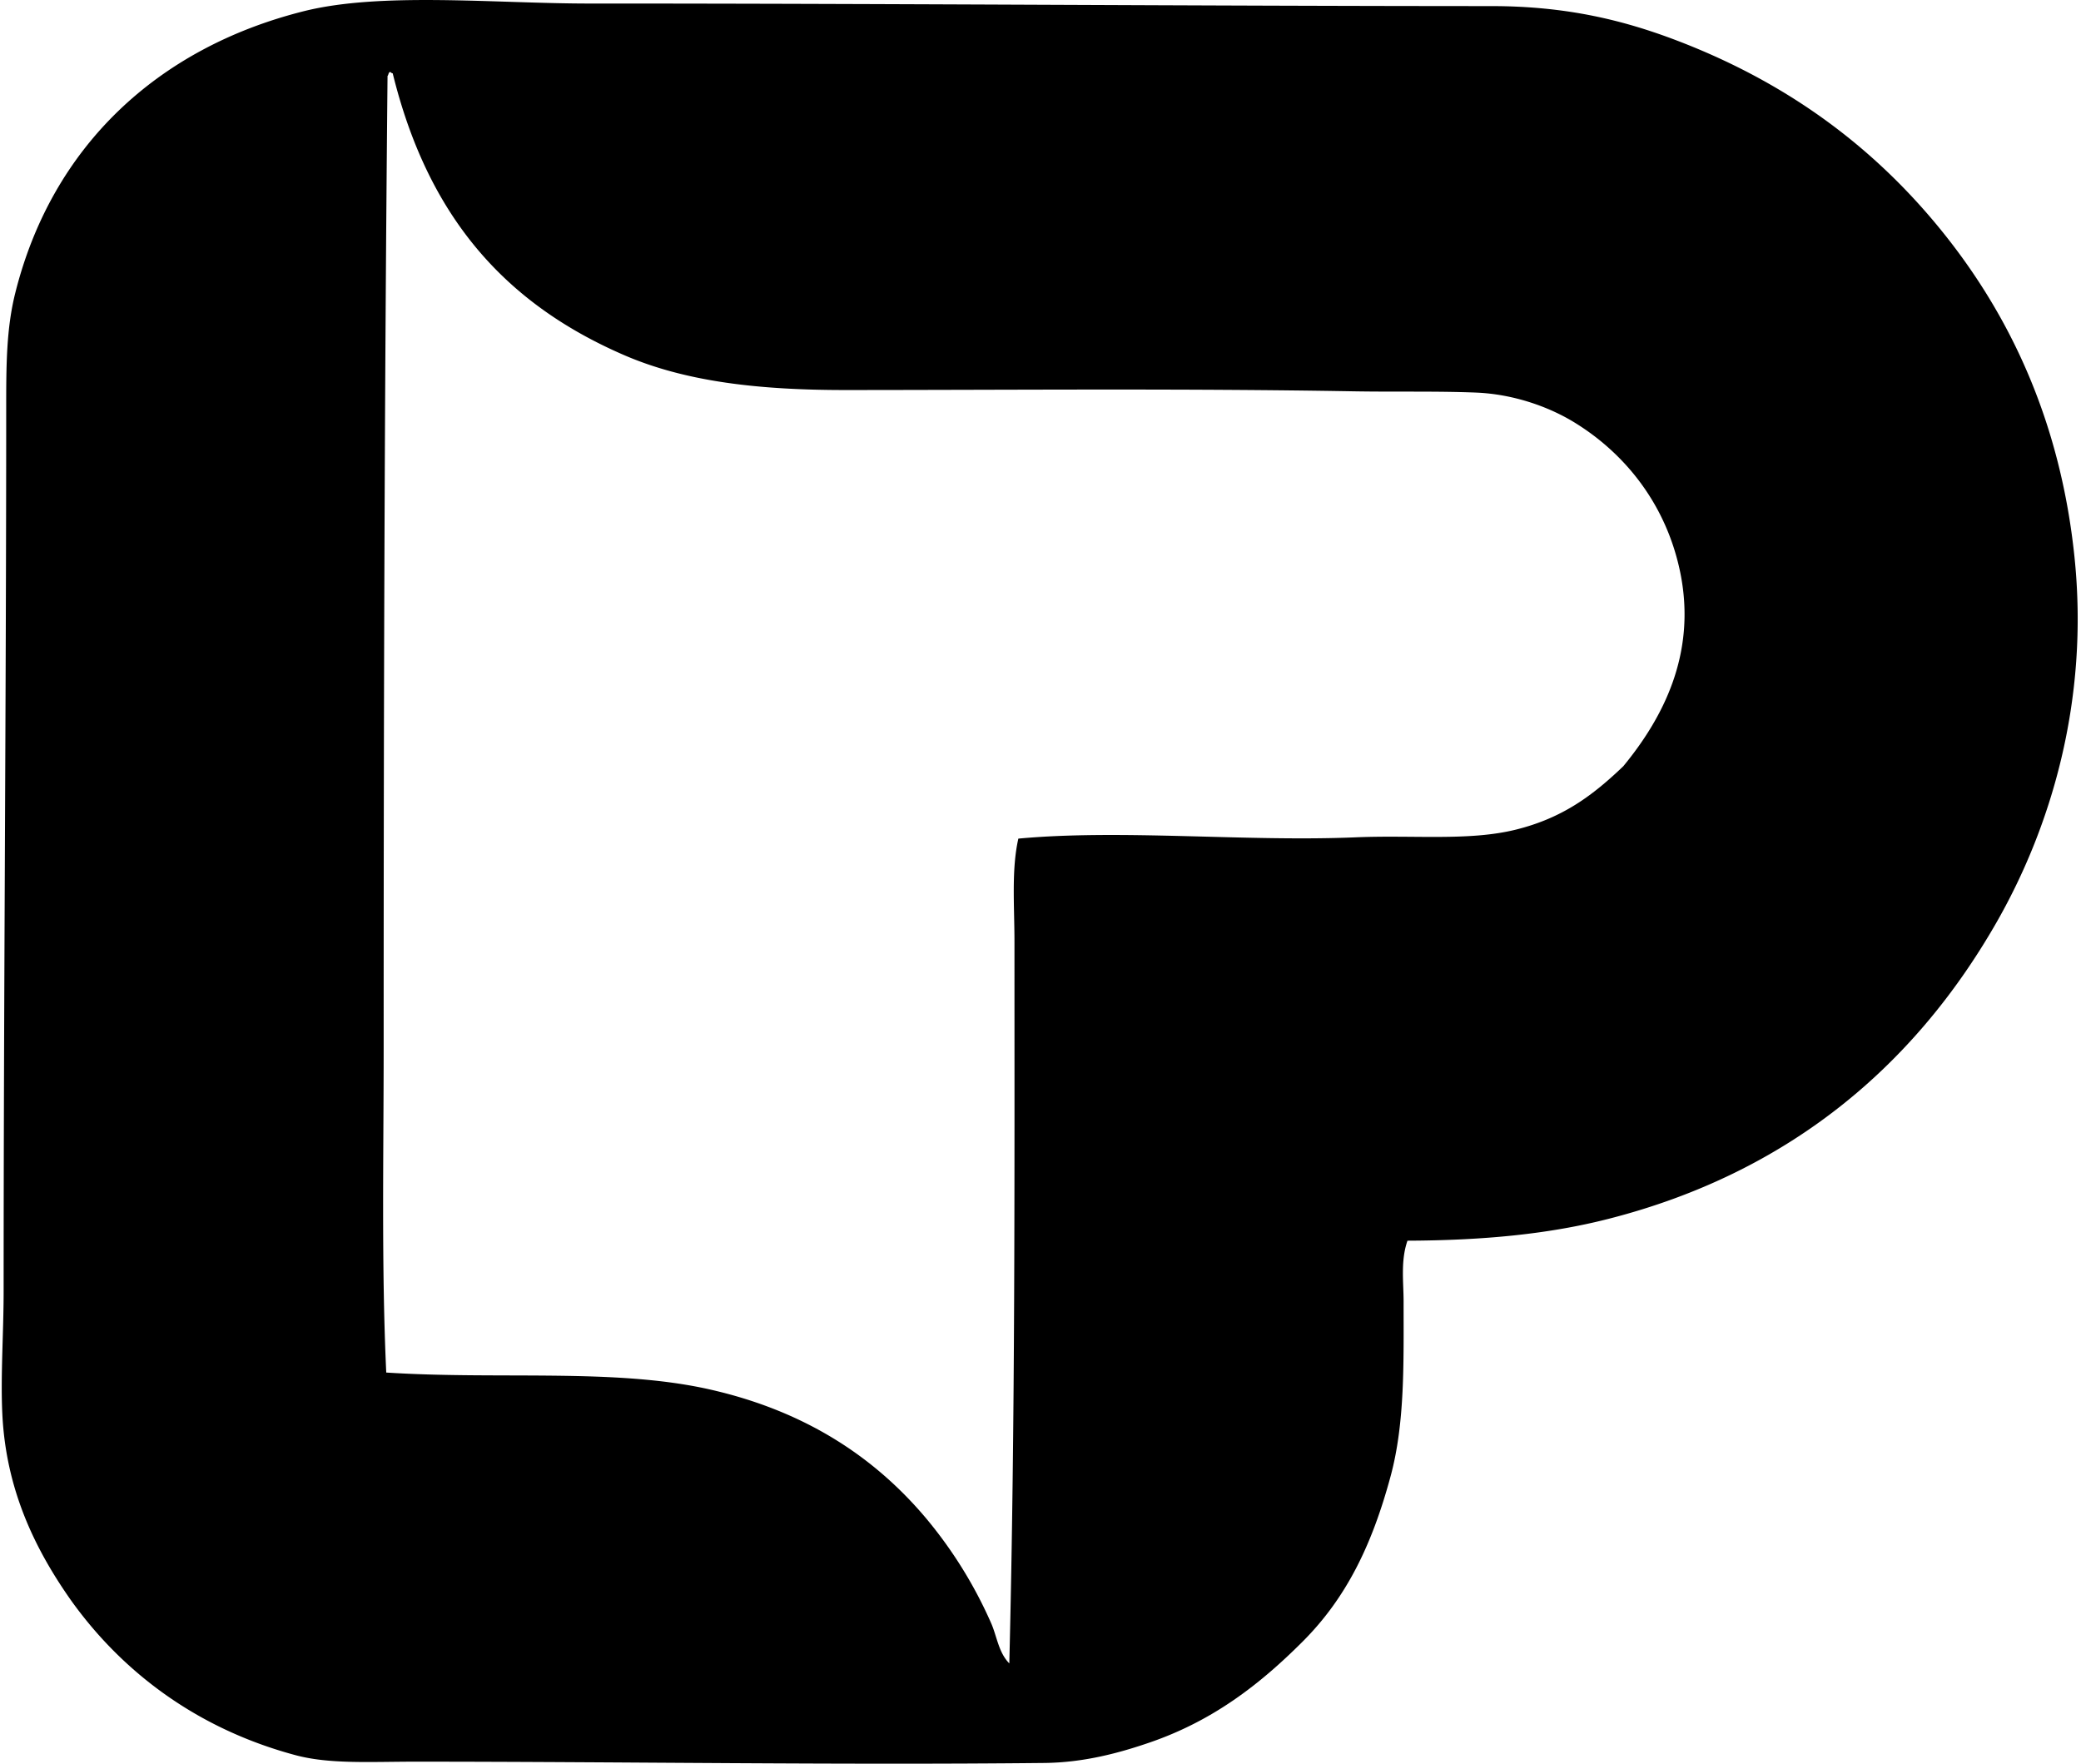 <svg xmlns="http://www.w3.org/2000/svg" width="236" height="200" fill="none" viewBox="0 0 236 200">
  <path fill="#000" fill-rule="evenodd" d="M159.617 140.692c-.79 2.272-.44 4.704-.44 6.886 0 6.911.165 13.739-1.465 19.794-2.101 7.793-5.006 13.796-9.969 18.766-4.885 4.885-10.165 8.971-17.298 11.436-3.514 1.212-7.538 2.297-12.022 2.342-23.331.247-47.567-.142-71.248-.148-5.13 0-9.764.302-13.634-.729-11.051-2.953-19.598-9.318-25.507-17.593-4.045-5.757-7.36-12.492-7.77-21.114-.207-4.361.148-9.134.148-13.926 0-33.225.292-67.349.292-100.128 0-4.88.016-9.005 1.025-13.043C5.864 16.687 17.774 5.467 34.421 1.278 43.211-.934 56.083.401 66.818.401c33.966-.006 69.232.284 102.328.29 8.601.006 15.173 1.624 21.547 4.107 12.534 4.885 22.187 12.232 29.76 21.695 7.769 9.713 13.254 21.695 14.806 36.652 1.697 16.376-2.721 30.827-8.942 41.631-9.282 16.129-23.488 28.21-43.833 33.421-6.889 1.772-14.375 2.462-22.867 2.495ZM43.95 8.61c-.358 36.9-.44 73.5-.44 110.092 0 12.479-.259 24.956.293 36.941 12.829.829 25.899-.513 36.651 1.907 10.696 2.408 18.567 7.534 24.48 14.514a49.828 49.828 0 0 1 7.477 12.018c.651 1.495.832 3.309 2.052 4.545.678-27.56.585-54.951.585-81.799 0-4.132-.356-8.194.44-11.73 11.72-1.087 25.815.377 38.261-.147 6.576-.277 12.877.443 18.178-.877 5.286-1.317 8.68-3.848 12.169-7.187 4.379-5.326 8.366-12.649 6.452-21.99-1.57-7.634-6.19-13.439-12.021-17.007-2.908-1.778-6.904-3.2-11.141-3.372-4.518-.178-9.077-.063-13.782-.142-19.197-.334-38.634-.153-57.759-.147-9.746 0-18.055-.926-25.067-3.96-13.743-5.946-22.301-15.927-26.243-31.957-.148 0-.175-.117-.295-.148-.203.043-.163.323-.29.446Z" clip-rule="evenodd"/>
</svg>
